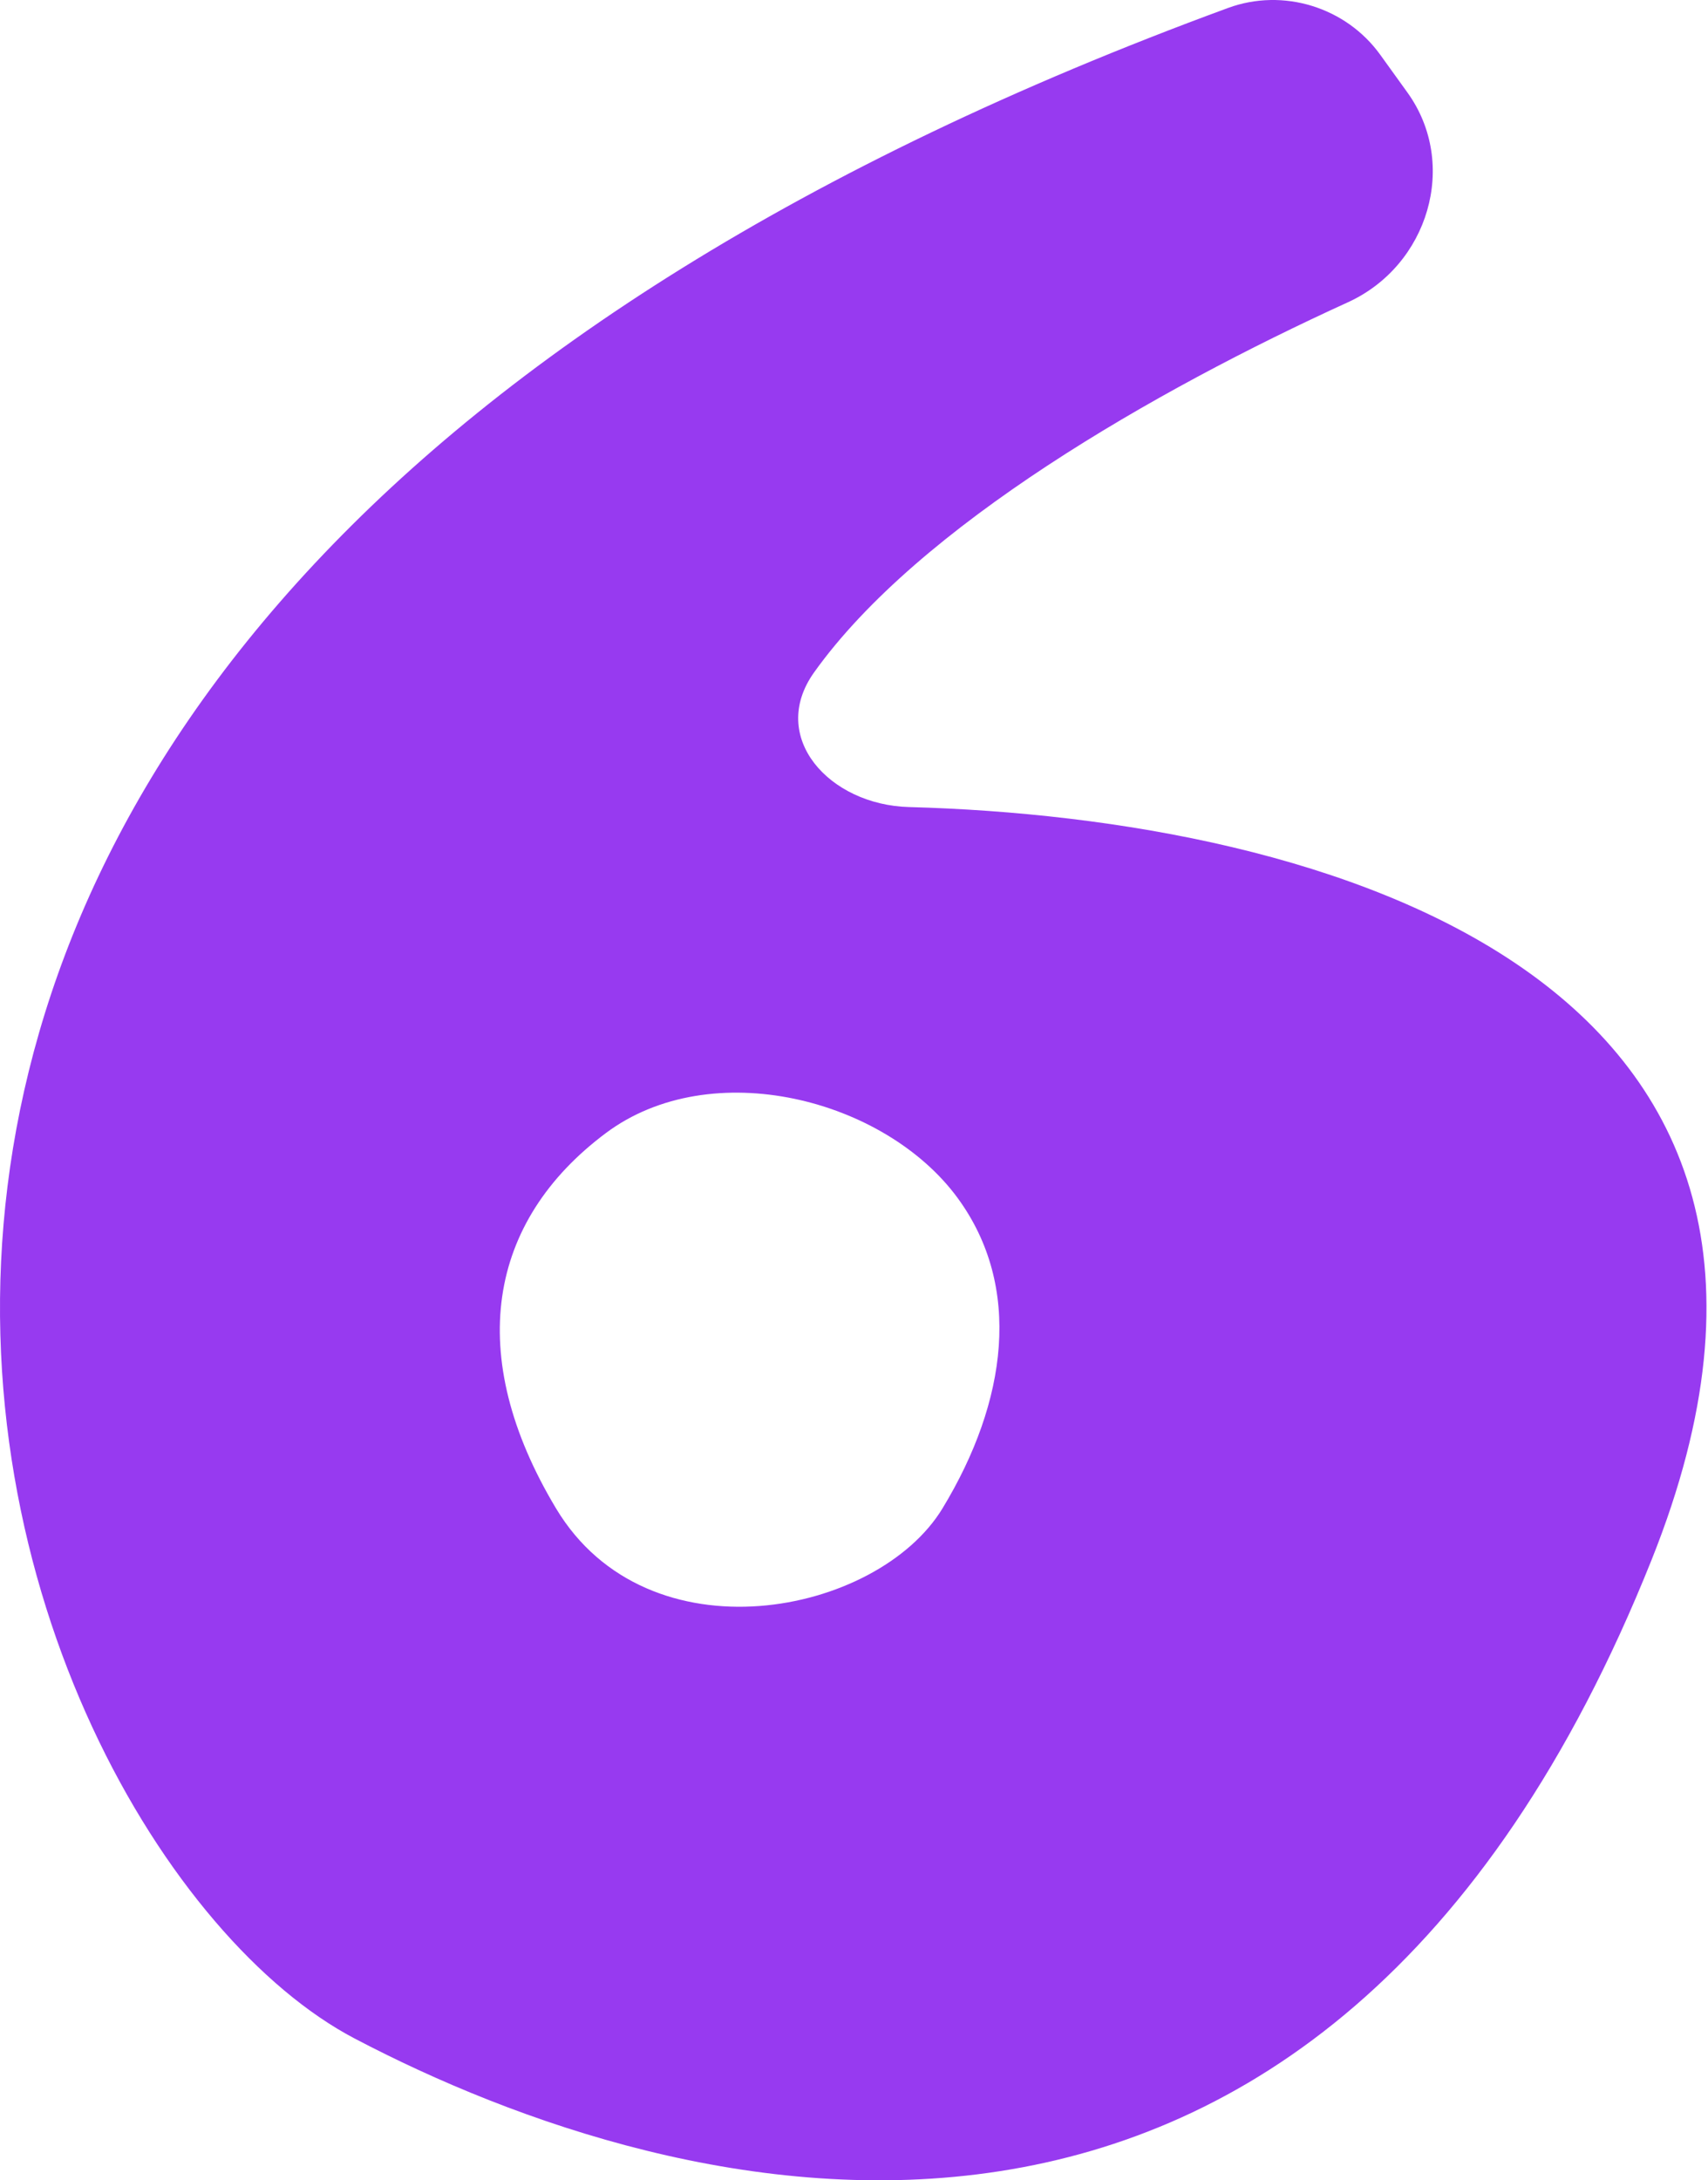 <?xml version="1.0" encoding="UTF-8"?> <svg xmlns="http://www.w3.org/2000/svg" width="921" height="1175" viewBox="0 0 921 1175" fill="none"> <path fill-rule="evenodd" clip-rule="evenodd" d="M744.264 29.51L758.911 49.837C786.738 88.453 770.161 143.147 726.852 162.89C622.339 210.534 495.277 283.464 438.972 362.371C414.053 397.293 447.234 433.775 490.119 434.93C713.354 440.942 1016.54 525.743 890.6 840.583C713.145 1284.22 364.425 1189.55 191.097 1098.51C-9.588 993.101 -264.042 344.023 662.234 4.276C691.934 -6.618 725.77 3.845 744.264 29.51ZM326.645 610.665C263.009 658.26 250.295 730.344 299.817 812.881C349.339 895.419 473.146 870.657 508.225 812.881C543.303 755.105 551.299 693.392 516.479 645.744C477.274 592.094 383.563 568.096 326.645 610.665Z" fill="#973AF0"></path> </svg> 